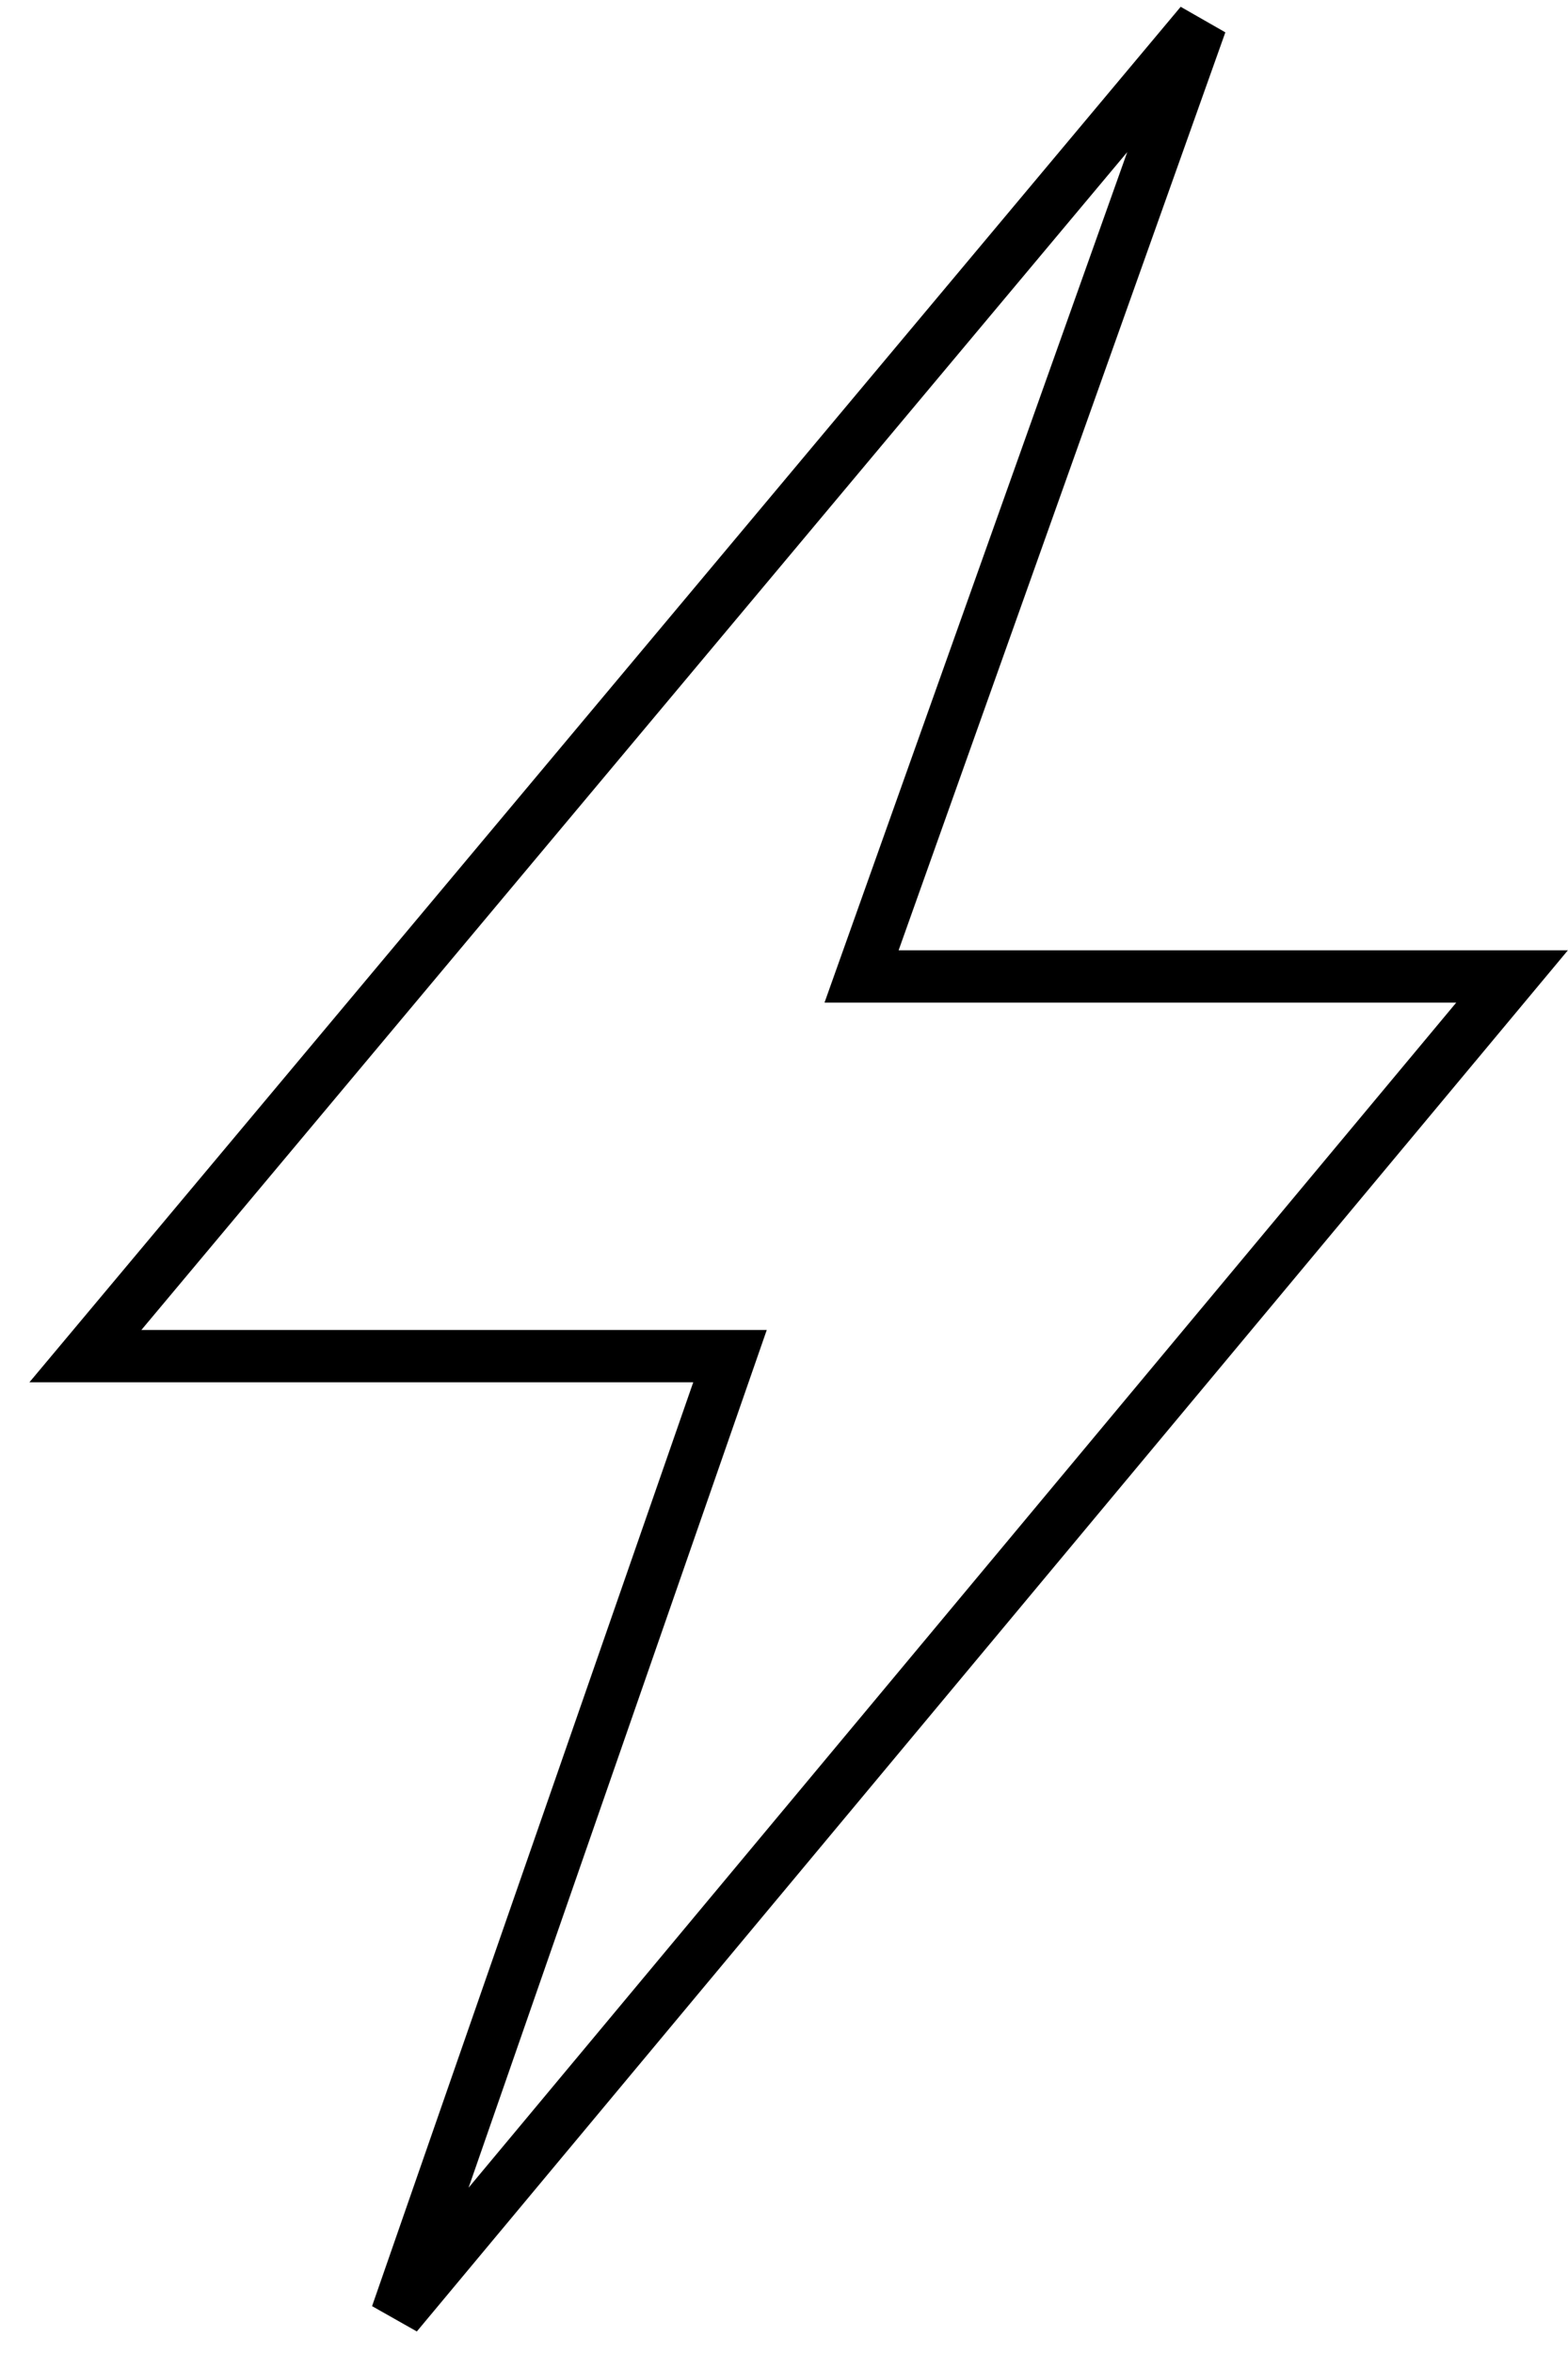<?xml version="1.0" encoding="UTF-8"?> <svg xmlns="http://www.w3.org/2000/svg" width="30" height="45" viewBox="0 0 30 45" fill="none"> <path d="M1.634 25.935L22.973 0.451L16.484 18.674H28.93L7.591 44.268L13.967 25.935H1.634Z" stroke="black"></path> </svg> 